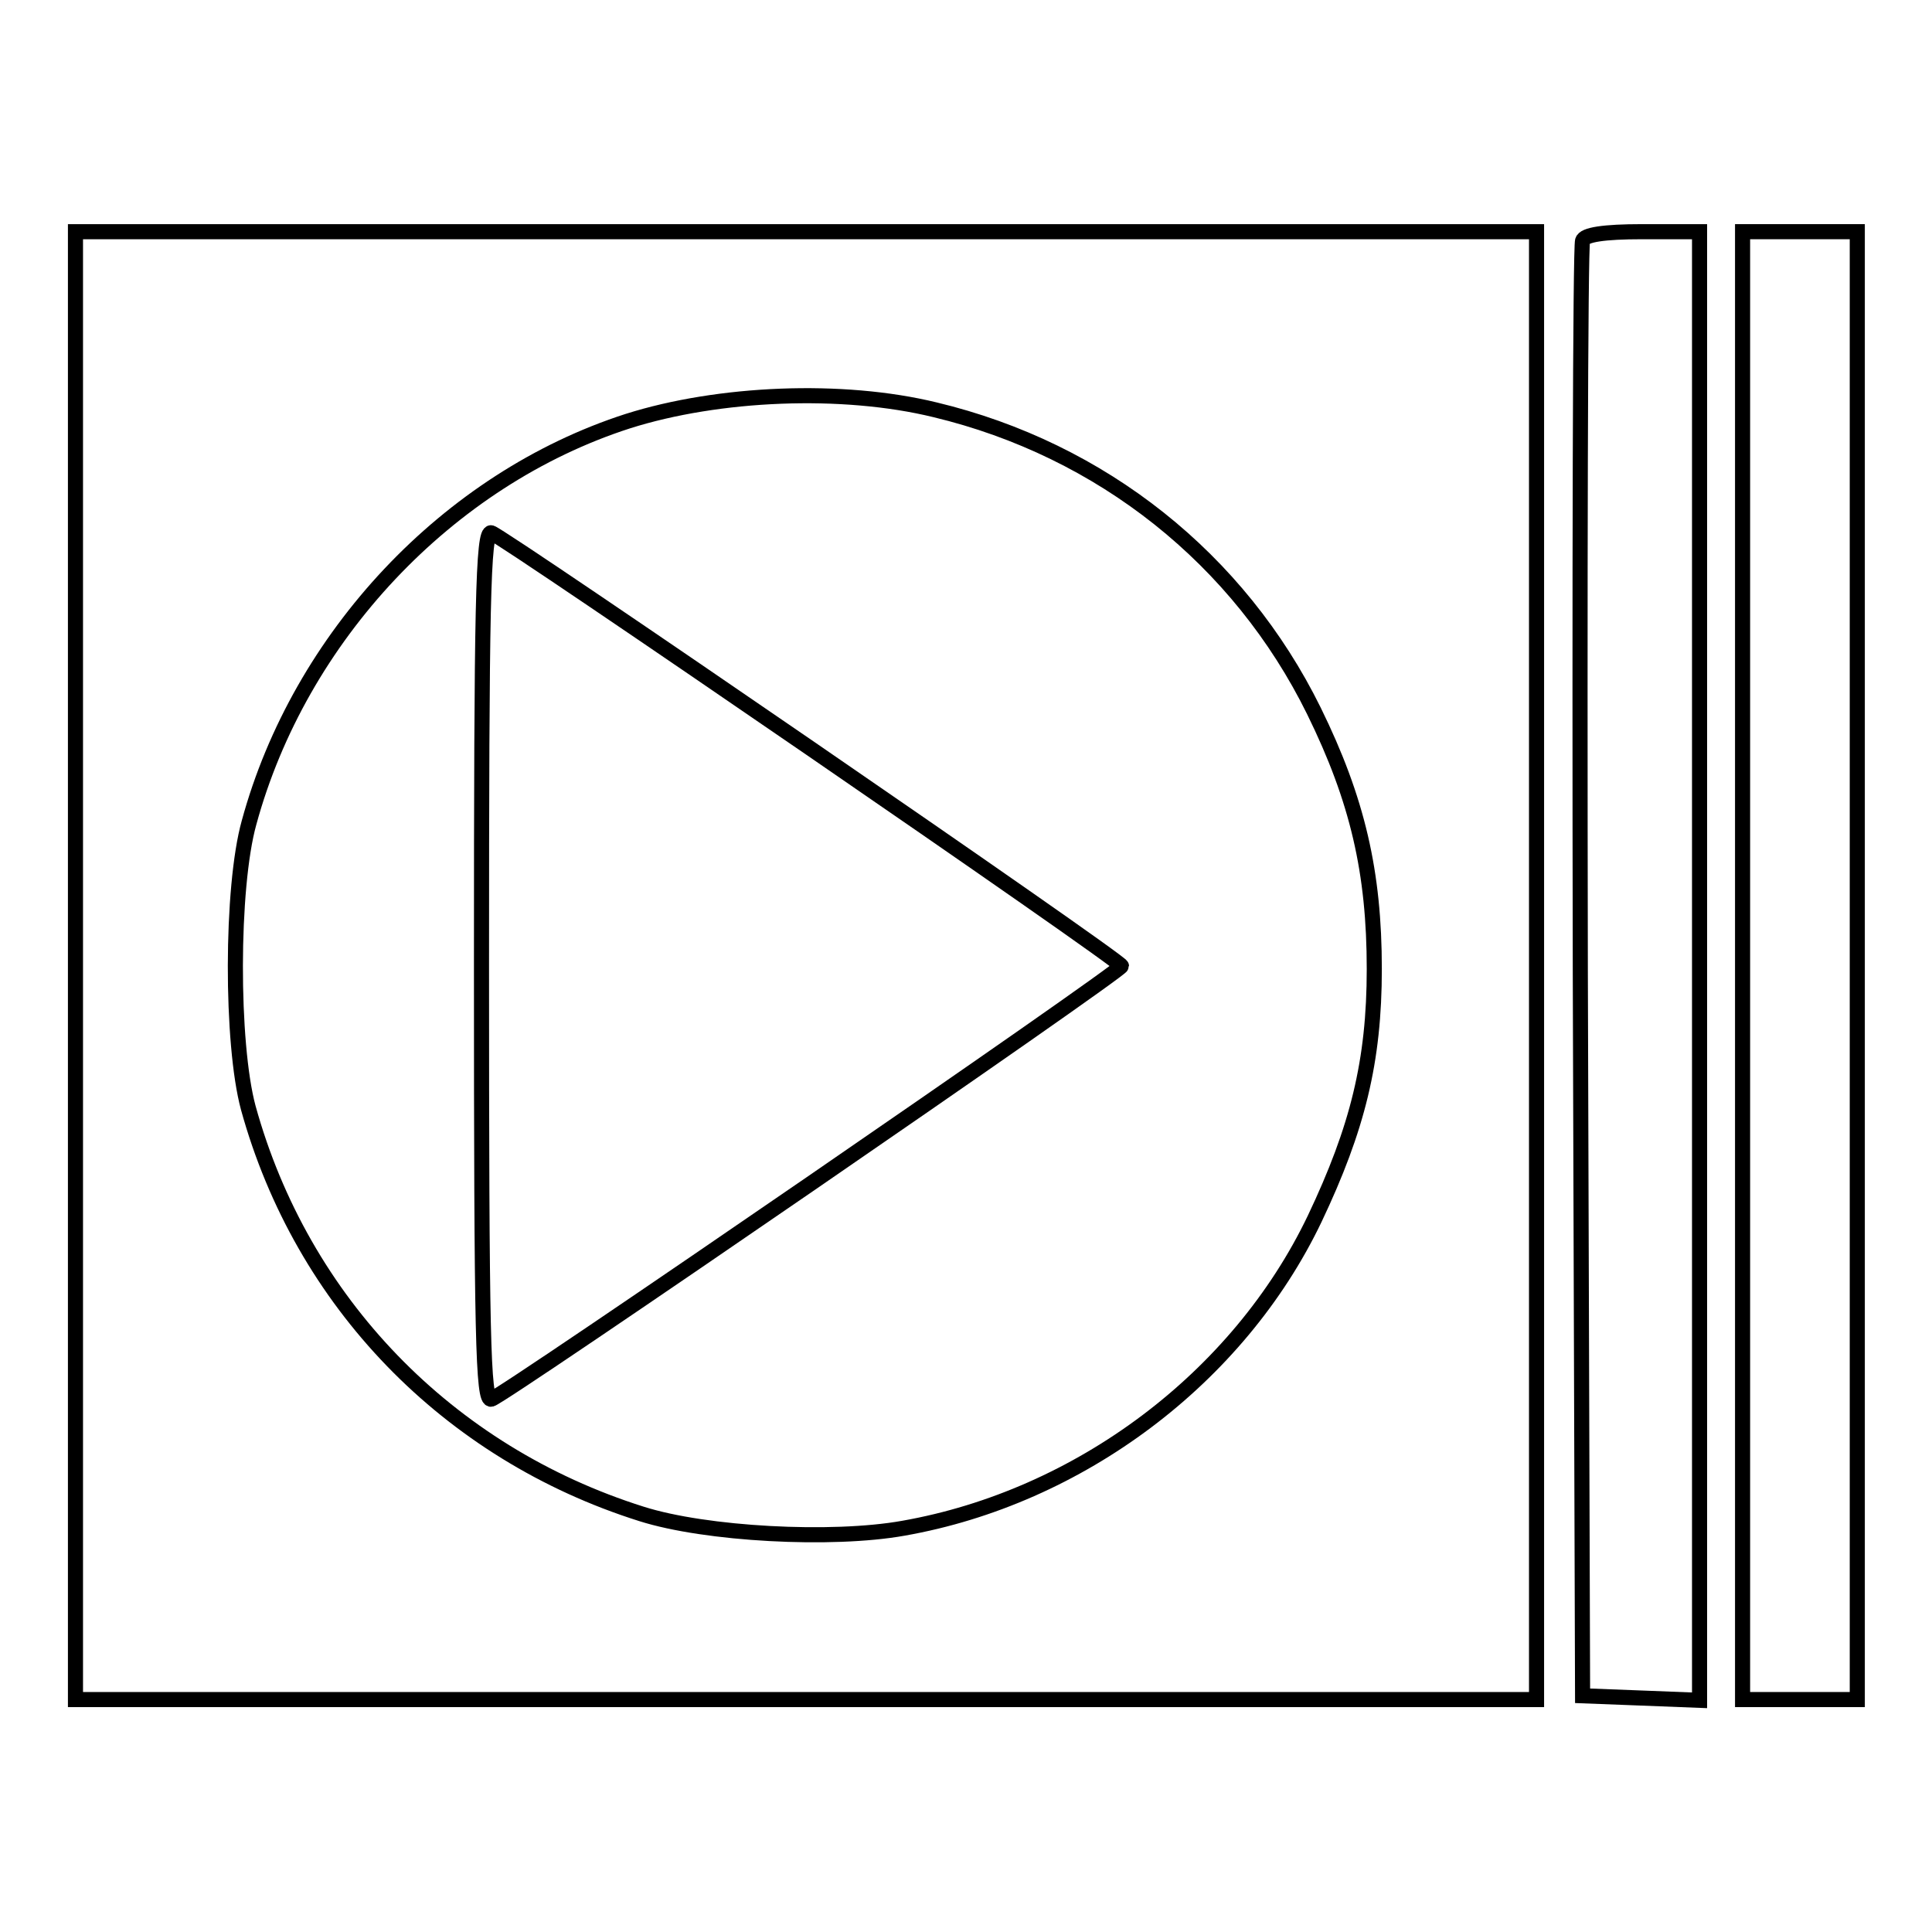 <?xml version="1.0" encoding="utf-8"?>
<!-- Svg Vector Icons : http://www.onlinewebfonts.com/icon -->
<!DOCTYPE svg PUBLIC "-//W3C//DTD SVG 1.1//EN" "http://www.w3.org/Graphics/SVG/1.1/DTD/svg11.dtd">
<svg version="1.1" xmlns="http://www.w3.org/2000/svg" xmlns:xlink="http://www.w3.org/1999/xlink" x="0px" y="0px" viewBox="0 0 256 256" enable-background="new 0 0 256 256" xml:space="preserve">
<g> <g> <path stroke-width="2" fill-opacity="0" stroke="#000000"  d="M10,128v97.2h96.8h96.8V128V30.7h-96.8H10V128z M123.9,54.3c22.1,5.3,40.3,19.8,50.2,39.9  c5.8,11.8,8,21.4,8,34.2c0,12.2-2.2,21.1-7.9,33.1c-10.1,21.1-31.2,36.9-54.5,41c-9.5,1.7-26.2,0.8-34.7-1.9  c-25.7-8.1-45-28.1-52.1-53.8c-2.3-8.5-2.3-29.2,0.1-37.8c6.7-24.6,26.3-45.5,50.2-53.2C95.2,52,111.6,51.3,123.9,54.3z"/> <path stroke-width="2" fill-opacity="0" stroke="#000000"  d="M63.8,128c0,49.3,0.2,57.7,1.3,57.4c1.6-0.4,83.5-56.7,83.5-57.4c0-0.7-82-57-83.5-57.4  C64,70.3,63.8,79.9,63.8,128z"/> <path stroke-width="2" fill-opacity="0" stroke="#000000"  d="M209.7,31.9c-0.3,0.7-0.4,44.4-0.3,97l0.3,95.8l7.8,0.3l7.7,0.3V128V30.7h-7.6  C212.5,30.7,209.9,31.1,209.7,31.9z"/> <path stroke-width="2" fill-opacity="0" stroke="#000000"  d="M230.9,128v97.2h7.6h7.6V128V30.7h-7.6h-7.6V128z"/> </g></g>
</svg>